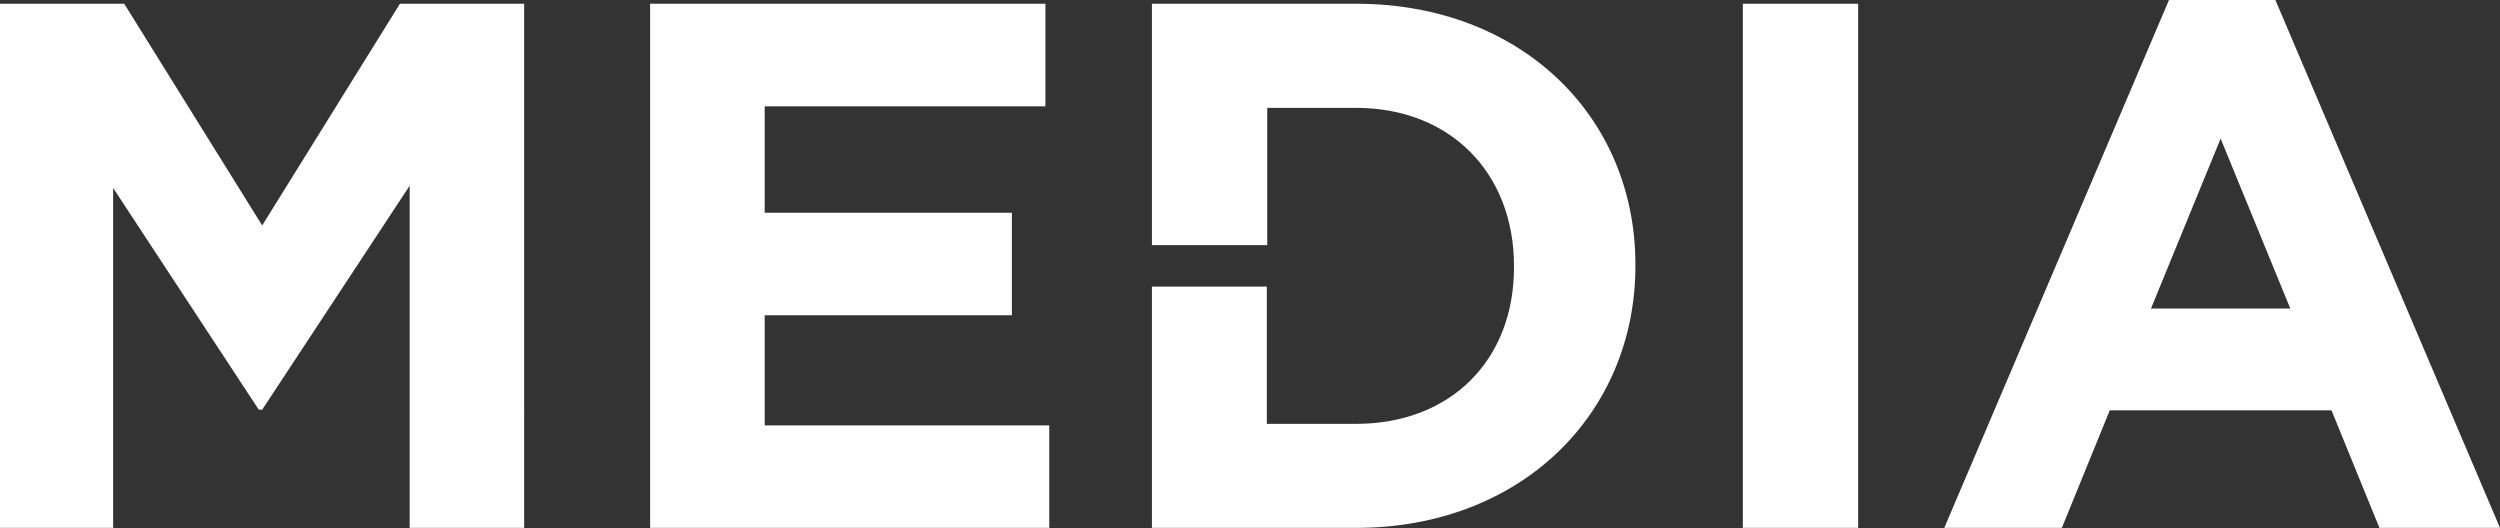 <svg xmlns="http://www.w3.org/2000/svg" viewBox="0 0 241.53 51.01"><rect x="0" y="0" width="241.53" height="51.01" fill="#333333" stroke="none"/><defs><style>.cls-1{fill:#fff;}</style></defs><title>TMG-Media-Title-white</title><g id="Layer_2" data-name="Layer 2"><g id="Layer_1-2" data-name="Layer 1"><path class="cls-1" d="M0,.36H12L25.33,21.78,38.64.36h12V51H39.58V17.94L25.33,39.58H25L10.93,18.16V51H0Z"/><path class="cls-1" d="M62.81.36H101v9.91H73.88V20.55H97.76v9.91H73.88V41.1h27.49V51H62.81Z"/><path class="cls-1" d="M168.38.36h11.14V51H168.38Z"/><path class="cls-1" d="M209.55,0h10.28l21.7,51H229.88l-4.63-11.36H203.83L199.2,51H187.84Zm11.72,29.81-6.73-16.42-6.73,16.42Z"/><path class="cls-1" d="M131,.36H111.29V23.68h11.14V10.42H131c9.12,0,15.27,6.29,15.27,15.27v.14c0,9-6.15,15.12-15.27,15.12h-8.61V27.69H111.29V51H131C147,51,158,39.94,158,25.69v-.15C158,11.29,147,.36,131,.36Z"/></g></g></svg>